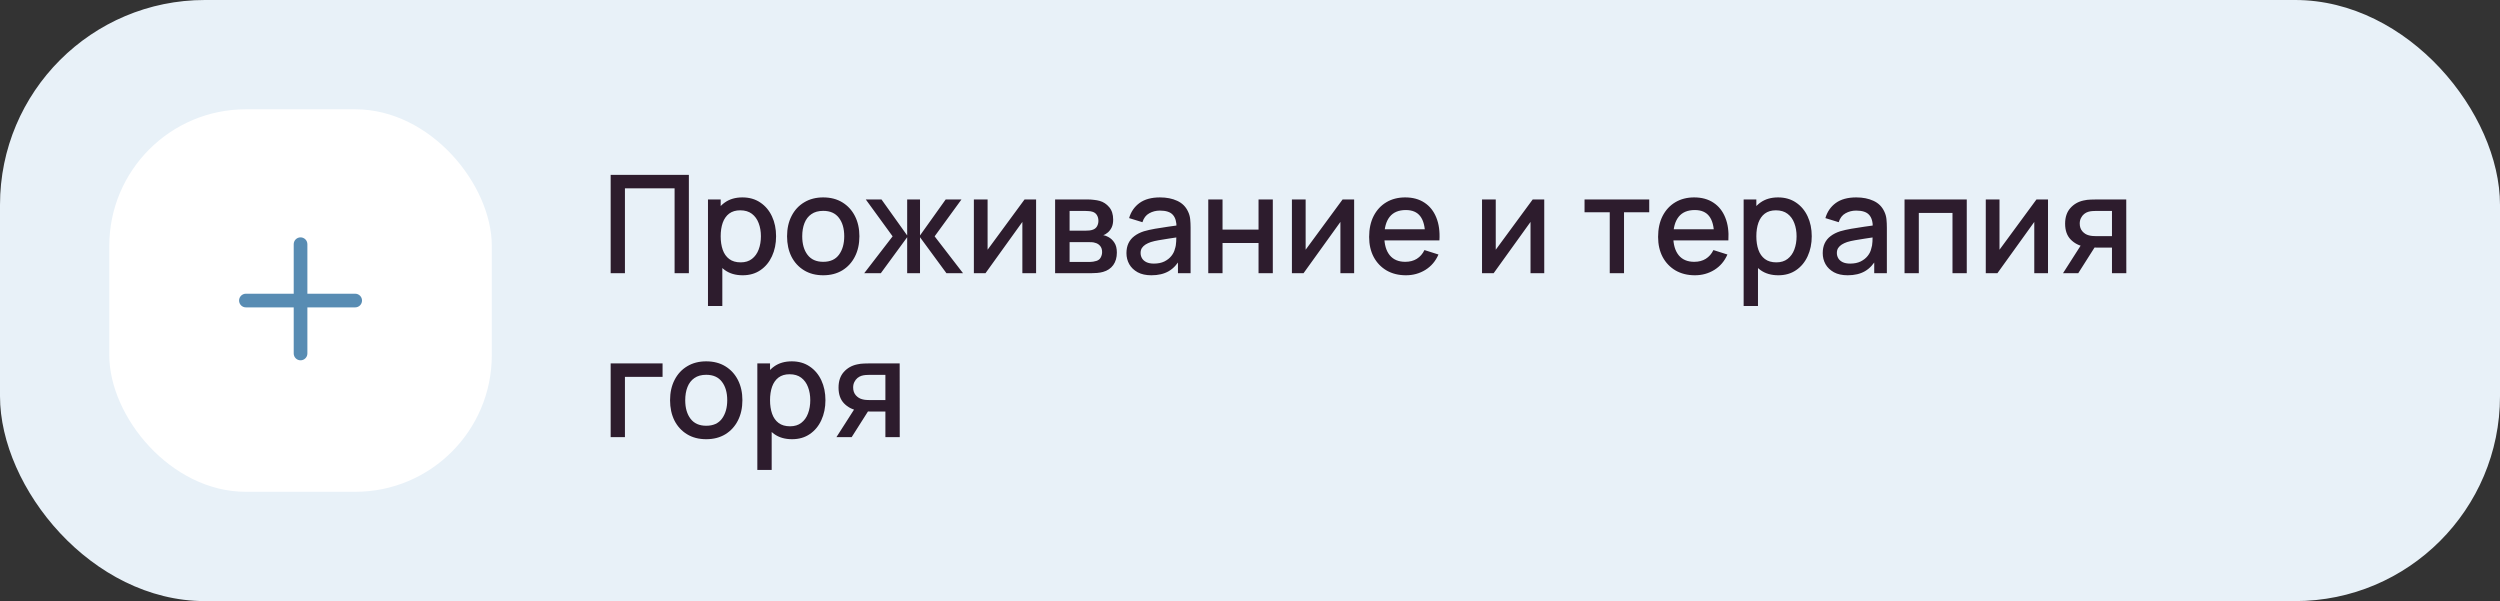 <?xml version="1.0" encoding="UTF-8"?> <svg xmlns="http://www.w3.org/2000/svg" width="366" height="88" viewBox="0 0 366 88" fill="none"><rect x="0" y="0" width="366" height="88" fill="#333333" stroke="none"/><rect width="366" height="88" rx="30" fill="#E8F1F8"></rect><rect x="16" y="16" width="56" height="56" rx="20" fill="white"></rect><path fill-rule="evenodd" clip-rule="evenodd" d="M45 35.75C45 35.198 44.552 34.75 44 34.75C43.448 34.75 43 35.198 43 35.75V43H36C35.448 43 35 43.448 35 44C35 44.552 35.448 45 36 45H43V51.75C43 52.302 43.448 52.75 44 52.75C44.552 52.75 45 52.302 45 51.75V45H52C52.552 45 53 44.552 53 44C53 43.448 52.552 43 52 43H45V35.75Z" fill="#588CB3"></path><path d="M89.4 40V25.6H100.85V40H98.76V27.57H91.49V40H89.4ZM108.728 40.3C107.694 40.3 106.828 40.05 106.128 39.55C105.428 39.043 104.898 38.36 104.538 37.5C104.178 36.64 103.998 35.67 103.998 34.59C103.998 33.51 104.174 32.54 104.528 31.68C104.888 30.82 105.414 30.143 106.108 29.65C106.808 29.15 107.668 28.9 108.688 28.9C109.701 28.9 110.574 29.15 111.308 29.65C112.048 30.143 112.618 30.82 113.018 31.68C113.418 32.533 113.618 33.503 113.618 34.59C113.618 35.67 113.418 36.643 113.018 37.51C112.624 38.37 112.061 39.05 111.328 39.55C110.601 40.05 109.734 40.3 108.728 40.3ZM103.648 44.8V29.2H105.508V36.97H105.748V44.8H103.648ZM108.438 38.41C109.104 38.41 109.654 38.24 110.088 37.9C110.528 37.56 110.854 37.103 111.068 36.53C111.288 35.95 111.398 35.303 111.398 34.59C111.398 33.883 111.288 33.243 111.068 32.67C110.854 32.097 110.524 31.64 110.078 31.3C109.631 30.96 109.061 30.79 108.368 30.79C107.714 30.79 107.174 30.95 106.748 31.27C106.328 31.59 106.014 32.037 105.808 32.61C105.608 33.183 105.508 33.843 105.508 34.59C105.508 35.337 105.608 35.997 105.808 36.57C106.008 37.143 106.324 37.593 106.758 37.92C107.191 38.247 107.751 38.41 108.438 38.41ZM120.516 40.3C119.436 40.3 118.499 40.057 117.706 39.57C116.912 39.083 116.299 38.413 115.866 37.56C115.439 36.7 115.226 35.71 115.226 34.59C115.226 33.463 115.446 32.473 115.886 31.62C116.326 30.76 116.942 30.093 117.736 29.62C118.529 29.14 119.456 28.9 120.516 28.9C121.596 28.9 122.532 29.143 123.326 29.63C124.119 30.117 124.732 30.787 125.166 31.64C125.599 32.493 125.816 33.477 125.816 34.59C125.816 35.717 125.596 36.71 125.156 37.57C124.722 38.423 124.109 39.093 123.316 39.58C122.522 40.06 121.589 40.3 120.516 40.3ZM120.516 38.33C121.549 38.33 122.319 37.983 122.826 37.29C123.339 36.59 123.596 35.69 123.596 34.59C123.596 33.463 123.336 32.563 122.816 31.89C122.302 31.21 121.536 30.87 120.516 30.87C119.816 30.87 119.239 31.03 118.786 31.35C118.332 31.663 117.996 32.1 117.776 32.66C117.556 33.213 117.446 33.857 117.446 34.59C117.446 35.723 117.706 36.63 118.226 37.31C118.746 37.99 119.509 38.33 120.516 38.33ZM126.52 40L130.68 34.6L126.75 29.2H129.05L132.81 34.47V29.2H134.69V34.47L138.45 29.2H140.76L136.83 34.6L140.99 40H138.56L134.69 34.73V40H132.81V34.73L128.95 40H126.52ZM151.684 29.2V40H149.674V32.49L144.274 40H142.574V29.2H144.584V36.56L149.994 29.2H151.684ZM154.468 40V29.2H159.218C159.531 29.2 159.845 29.22 160.158 29.26C160.471 29.293 160.748 29.343 160.988 29.41C161.535 29.563 162.001 29.87 162.388 30.33C162.775 30.783 162.968 31.39 162.968 32.15C162.968 32.583 162.901 32.95 162.768 33.25C162.635 33.543 162.451 33.797 162.218 34.01C162.111 34.103 161.998 34.187 161.878 34.26C161.758 34.333 161.638 34.39 161.518 34.43C161.765 34.47 162.008 34.557 162.248 34.69C162.615 34.883 162.915 35.163 163.148 35.53C163.388 35.89 163.508 36.373 163.508 36.98C163.508 37.707 163.331 38.317 162.978 38.81C162.625 39.297 162.125 39.63 161.478 39.81C161.225 39.883 160.938 39.933 160.618 39.96C160.305 39.987 159.991 40 159.678 40H154.468ZM156.588 38.35H159.548C159.688 38.35 159.848 38.337 160.028 38.31C160.208 38.283 160.368 38.247 160.508 38.2C160.808 38.107 161.021 37.937 161.148 37.69C161.281 37.443 161.348 37.18 161.348 36.9C161.348 36.52 161.248 36.217 161.048 35.99C160.848 35.757 160.595 35.607 160.288 35.54C160.155 35.493 160.008 35.467 159.848 35.46C159.688 35.453 159.551 35.45 159.438 35.45H156.588V38.35ZM156.588 33.77H158.928C159.121 33.77 159.318 33.76 159.518 33.74C159.718 33.713 159.891 33.67 160.038 33.61C160.298 33.51 160.491 33.343 160.618 33.11C160.745 32.87 160.808 32.61 160.808 32.33C160.808 32.023 160.738 31.75 160.598 31.51C160.458 31.27 160.248 31.103 159.968 31.01C159.775 30.943 159.551 30.907 159.298 30.9C159.051 30.887 158.895 30.88 158.828 30.88H156.588V33.77ZM168.563 40.3C167.763 40.3 167.093 40.153 166.553 39.86C166.013 39.56 165.603 39.167 165.323 38.68C165.05 38.187 164.913 37.647 164.913 37.06C164.913 36.513 165.01 36.033 165.203 35.62C165.397 35.207 165.683 34.857 166.063 34.57C166.443 34.277 166.91 34.04 167.463 33.86C167.943 33.72 168.487 33.597 169.093 33.49C169.7 33.383 170.337 33.283 171.003 33.19C171.677 33.097 172.343 33.003 173.003 32.91L172.243 33.33C172.257 32.483 172.077 31.857 171.703 31.45C171.337 31.037 170.703 30.83 169.803 30.83C169.237 30.83 168.717 30.963 168.243 31.23C167.77 31.49 167.44 31.923 167.253 32.53L165.303 31.93C165.57 31.003 166.077 30.267 166.823 29.72C167.577 29.173 168.577 28.9 169.823 28.9C170.79 28.9 171.63 29.067 172.343 29.4C173.063 29.727 173.59 30.247 173.923 30.96C174.097 31.313 174.203 31.687 174.243 32.08C174.283 32.473 174.303 32.897 174.303 33.35V40H172.453V37.53L172.813 37.85C172.367 38.677 171.797 39.293 171.103 39.7C170.417 40.1 169.57 40.3 168.563 40.3ZM168.933 38.59C169.527 38.59 170.037 38.487 170.463 38.28C170.89 38.067 171.233 37.797 171.493 37.47C171.753 37.143 171.923 36.803 172.003 36.45C172.117 36.13 172.18 35.77 172.193 35.37C172.213 34.97 172.223 34.65 172.223 34.41L172.903 34.66C172.243 34.76 171.643 34.85 171.103 34.93C170.563 35.01 170.073 35.09 169.633 35.17C169.2 35.243 168.813 35.333 168.473 35.44C168.187 35.54 167.93 35.66 167.703 35.8C167.483 35.94 167.307 36.11 167.173 36.31C167.047 36.51 166.983 36.753 166.983 37.04C166.983 37.32 167.053 37.58 167.193 37.82C167.333 38.053 167.547 38.24 167.833 38.38C168.12 38.52 168.487 38.59 168.933 38.59ZM176.89 40V29.2H178.98V33.61H184.25V29.2H186.34V40H184.25V35.58H178.98V40H176.89ZM198.246 29.2V40H196.236V32.49L190.836 40H189.136V29.2H191.146V36.56L196.556 29.2H198.246ZM205.831 40.3C204.757 40.3 203.814 40.067 203.001 39.6C202.194 39.127 201.564 38.47 201.111 37.63C200.664 36.783 200.441 35.803 200.441 34.69C200.441 33.51 200.661 32.487 201.101 31.62C201.547 30.753 202.167 30.083 202.961 29.61C203.754 29.137 204.677 28.9 205.731 28.9C206.831 28.9 207.767 29.157 208.541 29.67C209.314 30.177 209.891 30.9 210.271 31.84C210.657 32.78 210.811 33.897 210.731 35.19H208.641V34.43C208.627 33.177 208.387 32.25 207.921 31.65C207.461 31.05 206.757 30.75 205.811 30.75C204.764 30.75 203.977 31.08 203.451 31.74C202.924 32.4 202.661 33.353 202.661 34.6C202.661 35.787 202.924 36.707 203.451 37.36C203.977 38.007 204.737 38.33 205.731 38.33C206.384 38.33 206.947 38.183 207.421 37.89C207.901 37.59 208.274 37.163 208.541 36.61L210.591 37.26C210.171 38.227 209.534 38.977 208.681 39.51C207.827 40.037 206.877 40.3 205.831 40.3ZM201.981 35.19V33.56H209.691V35.19H201.981ZM226.078 29.2V40H224.068V32.49L218.668 40H216.968V29.2H218.978V36.56L224.388 29.2H226.078ZM235.667 40V31.08H231.977V29.2H241.447V31.08H237.757V40H235.667ZM248.135 40.3C247.062 40.3 246.119 40.067 245.305 39.6C244.499 39.127 243.869 38.47 243.415 37.63C242.969 36.783 242.745 35.803 242.745 34.69C242.745 33.51 242.965 32.487 243.405 31.62C243.852 30.753 244.472 30.083 245.265 29.61C246.059 29.137 246.982 28.9 248.035 28.9C249.135 28.9 250.072 29.157 250.845 29.67C251.619 30.177 252.195 30.9 252.575 31.84C252.962 32.78 253.115 33.897 253.035 35.19H250.945V34.43C250.932 33.177 250.692 32.25 250.225 31.65C249.765 31.05 249.062 30.75 248.115 30.75C247.069 30.75 246.282 31.08 245.755 31.74C245.229 32.4 244.965 33.353 244.965 34.6C244.965 35.787 245.229 36.707 245.755 37.36C246.282 38.007 247.042 38.33 248.035 38.33C248.689 38.33 249.252 38.183 249.725 37.89C250.205 37.59 250.579 37.163 250.845 36.61L252.895 37.26C252.475 38.227 251.839 38.977 250.985 39.51C250.132 40.037 249.182 40.3 248.135 40.3ZM244.285 35.19V33.56H251.995V35.19H244.285ZM260.349 40.3C259.316 40.3 258.449 40.05 257.749 39.55C257.049 39.043 256.519 38.36 256.159 37.5C255.799 36.64 255.619 35.67 255.619 34.59C255.619 33.51 255.796 32.54 256.149 31.68C256.509 30.82 257.036 30.143 257.729 29.65C258.429 29.15 259.289 28.9 260.309 28.9C261.322 28.9 262.196 29.15 262.929 29.65C263.669 30.143 264.239 30.82 264.639 31.68C265.039 32.533 265.239 33.503 265.239 34.59C265.239 35.67 265.039 36.643 264.639 37.51C264.246 38.37 263.682 39.05 262.949 39.55C262.222 40.05 261.356 40.3 260.349 40.3ZM255.269 44.8V29.2H257.129V36.97H257.369V44.8H255.269ZM260.059 38.41C260.726 38.41 261.276 38.24 261.709 37.9C262.149 37.56 262.476 37.103 262.689 36.53C262.909 35.95 263.019 35.303 263.019 34.59C263.019 33.883 262.909 33.243 262.689 32.67C262.476 32.097 262.146 31.64 261.699 31.3C261.252 30.96 260.682 30.79 259.989 30.79C259.336 30.79 258.796 30.95 258.369 31.27C257.949 31.59 257.636 32.037 257.429 32.61C257.229 33.183 257.129 33.843 257.129 34.59C257.129 35.337 257.229 35.997 257.429 36.57C257.629 37.143 257.946 37.593 258.379 37.92C258.812 38.247 259.372 38.41 260.059 38.41ZM270.497 40.3C269.697 40.3 269.027 40.153 268.487 39.86C267.947 39.56 267.537 39.167 267.257 38.68C266.984 38.187 266.847 37.647 266.847 37.06C266.847 36.513 266.944 36.033 267.137 35.62C267.33 35.207 267.617 34.857 267.997 34.57C268.377 34.277 268.844 34.04 269.397 33.86C269.877 33.72 270.42 33.597 271.027 33.49C271.634 33.383 272.27 33.283 272.937 33.19C273.61 33.097 274.277 33.003 274.937 32.91L274.177 33.33C274.19 32.483 274.01 31.857 273.637 31.45C273.27 31.037 272.637 30.83 271.737 30.83C271.17 30.83 270.65 30.963 270.177 31.23C269.704 31.49 269.374 31.923 269.187 32.53L267.237 31.93C267.504 31.003 268.01 30.267 268.757 29.72C269.51 29.173 270.51 28.9 271.757 28.9C272.724 28.9 273.564 29.067 274.277 29.4C274.997 29.727 275.524 30.247 275.857 30.96C276.03 31.313 276.137 31.687 276.177 32.08C276.217 32.473 276.237 32.897 276.237 33.35V40H274.387V37.53L274.747 37.85C274.3 38.677 273.73 39.293 273.037 39.7C272.35 40.1 271.504 40.3 270.497 40.3ZM270.867 38.59C271.46 38.59 271.97 38.487 272.397 38.28C272.824 38.067 273.167 37.797 273.427 37.47C273.687 37.143 273.857 36.803 273.937 36.45C274.05 36.13 274.114 35.77 274.127 35.37C274.147 34.97 274.157 34.65 274.157 34.41L274.837 34.66C274.177 34.76 273.577 34.85 273.037 34.93C272.497 35.01 272.007 35.09 271.567 35.17C271.134 35.243 270.747 35.333 270.407 35.44C270.12 35.54 269.864 35.66 269.637 35.8C269.417 35.94 269.24 36.11 269.107 36.31C268.98 36.51 268.917 36.753 268.917 37.04C268.917 37.32 268.987 37.58 269.127 37.82C269.267 38.053 269.48 38.24 269.767 38.38C270.054 38.52 270.42 38.59 270.867 38.59ZM278.824 40V29.2H287.934V40H285.844V31.17H280.914V40H278.824ZM299.828 29.2V40H297.818V32.49L292.418 40H290.718V29.2H292.728V36.56L298.138 29.2H299.828ZM309.193 40V36.25H307.053C306.799 36.25 306.496 36.24 306.143 36.22C305.796 36.2 305.469 36.163 305.163 36.11C304.356 35.963 303.683 35.613 303.143 35.06C302.603 34.5 302.333 33.73 302.333 32.75C302.333 31.803 302.586 31.043 303.093 30.47C303.606 29.89 304.256 29.517 305.043 29.35C305.383 29.27 305.729 29.227 306.083 29.22C306.443 29.207 306.746 29.2 306.993 29.2H311.283L311.293 40H309.193ZM302.023 40L304.753 35.73H306.963L304.253 40H302.023ZM306.873 34.57H309.193V30.88H306.873C306.726 30.88 306.546 30.887 306.333 30.9C306.119 30.913 305.913 30.95 305.713 31.01C305.506 31.07 305.306 31.177 305.113 31.33C304.926 31.483 304.773 31.68 304.653 31.92C304.533 32.153 304.473 32.423 304.473 32.73C304.473 33.19 304.603 33.57 304.863 33.87C305.123 34.163 305.433 34.357 305.793 34.45C305.986 34.503 306.179 34.537 306.373 34.55C306.566 34.563 306.733 34.57 306.873 34.57ZM89.4 64V53.2H97V55.17H91.49V64H89.4ZM103.387 64.3C102.307 64.3 101.37 64.057 100.577 63.57C99.784 63.083 99.17 62.413 98.737 61.56C98.31 60.7 98.097 59.71 98.097 58.59C98.097 57.463 98.317 56.473 98.757 55.62C99.197 54.76 99.814 54.093 100.607 53.62C101.4 53.14 102.327 52.9 103.387 52.9C104.467 52.9 105.404 53.143 106.197 53.63C106.99 54.117 107.604 54.787 108.037 55.64C108.47 56.493 108.687 57.477 108.687 58.59C108.687 59.717 108.467 60.71 108.027 61.57C107.594 62.423 106.98 63.093 106.187 63.58C105.394 64.06 104.46 64.3 103.387 64.3ZM103.387 62.33C104.42 62.33 105.19 61.983 105.697 61.29C106.21 60.59 106.467 59.69 106.467 58.59C106.467 57.463 106.207 56.563 105.687 55.89C105.174 55.21 104.407 54.87 103.387 54.87C102.687 54.87 102.11 55.03 101.657 55.35C101.204 55.663 100.867 56.1 100.647 56.66C100.427 57.213 100.317 57.857 100.317 58.59C100.317 59.723 100.577 60.63 101.097 61.31C101.617 61.99 102.38 62.33 103.387 62.33ZM115.954 64.3C114.921 64.3 114.054 64.05 113.354 63.55C112.654 63.043 112.124 62.36 111.764 61.5C111.404 60.64 111.224 59.67 111.224 58.59C111.224 57.51 111.401 56.54 111.754 55.68C112.114 54.82 112.641 54.143 113.334 53.65C114.034 53.15 114.894 52.9 115.914 52.9C116.928 52.9 117.801 53.15 118.534 53.65C119.274 54.143 119.844 54.82 120.244 55.68C120.644 56.533 120.844 57.503 120.844 58.59C120.844 59.67 120.644 60.643 120.244 61.51C119.851 62.37 119.288 63.05 118.554 63.55C117.828 64.05 116.961 64.3 115.954 64.3ZM110.874 68.8V53.2H112.734V60.97H112.974V68.8H110.874ZM115.664 62.41C116.331 62.41 116.881 62.24 117.314 61.9C117.754 61.56 118.081 61.103 118.294 60.53C118.514 59.95 118.624 59.303 118.624 58.59C118.624 57.883 118.514 57.243 118.294 56.67C118.081 56.097 117.751 55.64 117.304 55.3C116.858 54.96 116.288 54.79 115.594 54.79C114.941 54.79 114.401 54.95 113.974 55.27C113.554 55.59 113.241 56.037 113.034 56.61C112.834 57.183 112.734 57.843 112.734 58.59C112.734 59.337 112.834 59.997 113.034 60.57C113.234 61.143 113.551 61.593 113.984 61.92C114.418 62.247 114.978 62.41 115.664 62.41ZM129.622 64V60.25H127.482C127.229 60.25 126.926 60.24 126.572 60.22C126.226 60.2 125.899 60.163 125.592 60.11C124.786 59.963 124.112 59.613 123.572 59.06C123.032 58.5 122.762 57.73 122.762 56.75C122.762 55.803 123.016 55.043 123.522 54.47C124.036 53.89 124.686 53.517 125.472 53.35C125.812 53.27 126.159 53.227 126.512 53.22C126.872 53.207 127.176 53.2 127.422 53.2H131.712L131.722 64H129.622ZM122.452 64L125.182 59.73H127.392L124.682 64H122.452ZM127.302 58.57H129.622V54.88H127.302C127.156 54.88 126.976 54.887 126.762 54.9C126.549 54.913 126.342 54.95 126.142 55.01C125.936 55.07 125.736 55.177 125.542 55.33C125.356 55.483 125.202 55.68 125.082 55.92C124.962 56.153 124.902 56.423 124.902 56.73C124.902 57.19 125.032 57.57 125.292 57.87C125.552 58.163 125.862 58.357 126.222 58.45C126.416 58.503 126.609 58.537 126.802 58.55C126.996 58.563 127.162 58.57 127.302 58.57Z" fill="#2D1C2D"></path></svg> 
